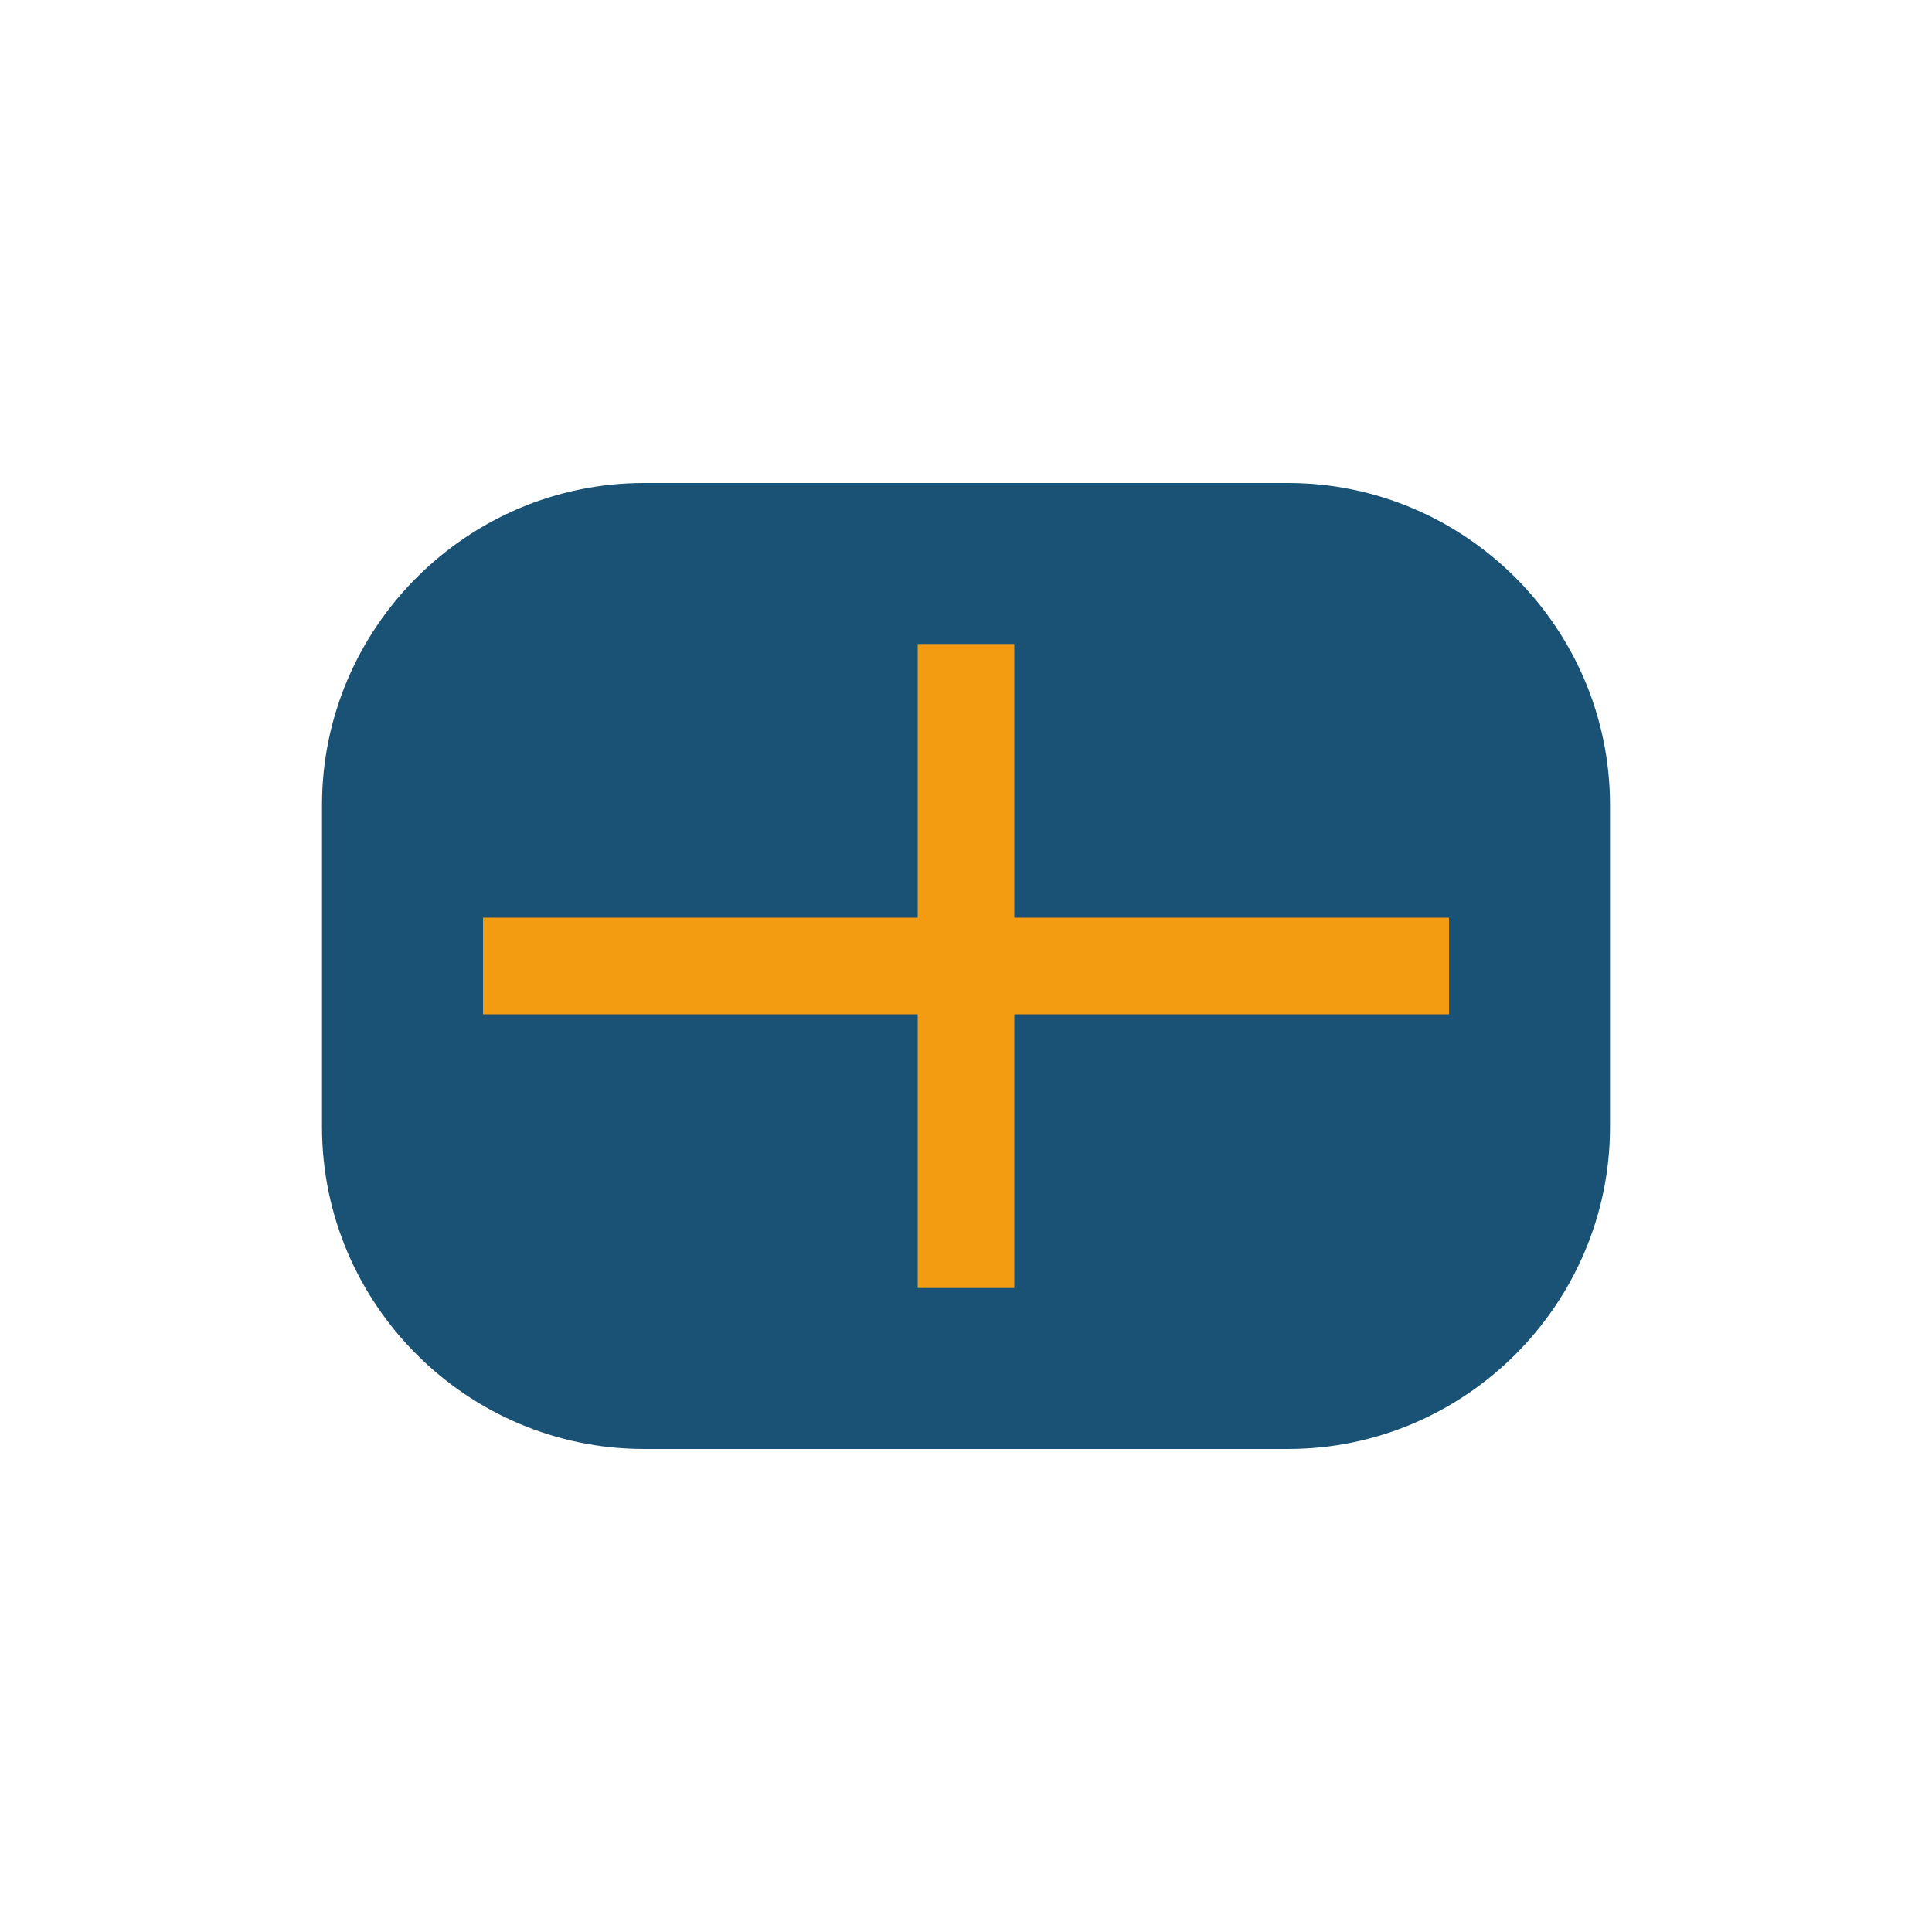 <svg xmlns="http://www.w3.org/2000/svg" viewBox="0 0 60 60">
  <defs>
    <style>
      .cls-1 { fill: #1A5276; }
      .cls-2 { fill: #F39C12; }
    </style>
  </defs>
  <g>
    <path class="cls-1" d="M20,15h20c5.5,0,10,4.5,10,10v10c0,5.5-4.5,10-10,10H20c-5.5,0-10-4.5-10-10V25C10,19.5,14.5,15,20,15z"/>
    <path class="cls-2" d="M30,20v20M15,30h30" stroke-width="3" stroke="#F39C12" fill="none"/>
  </g>
</svg>
